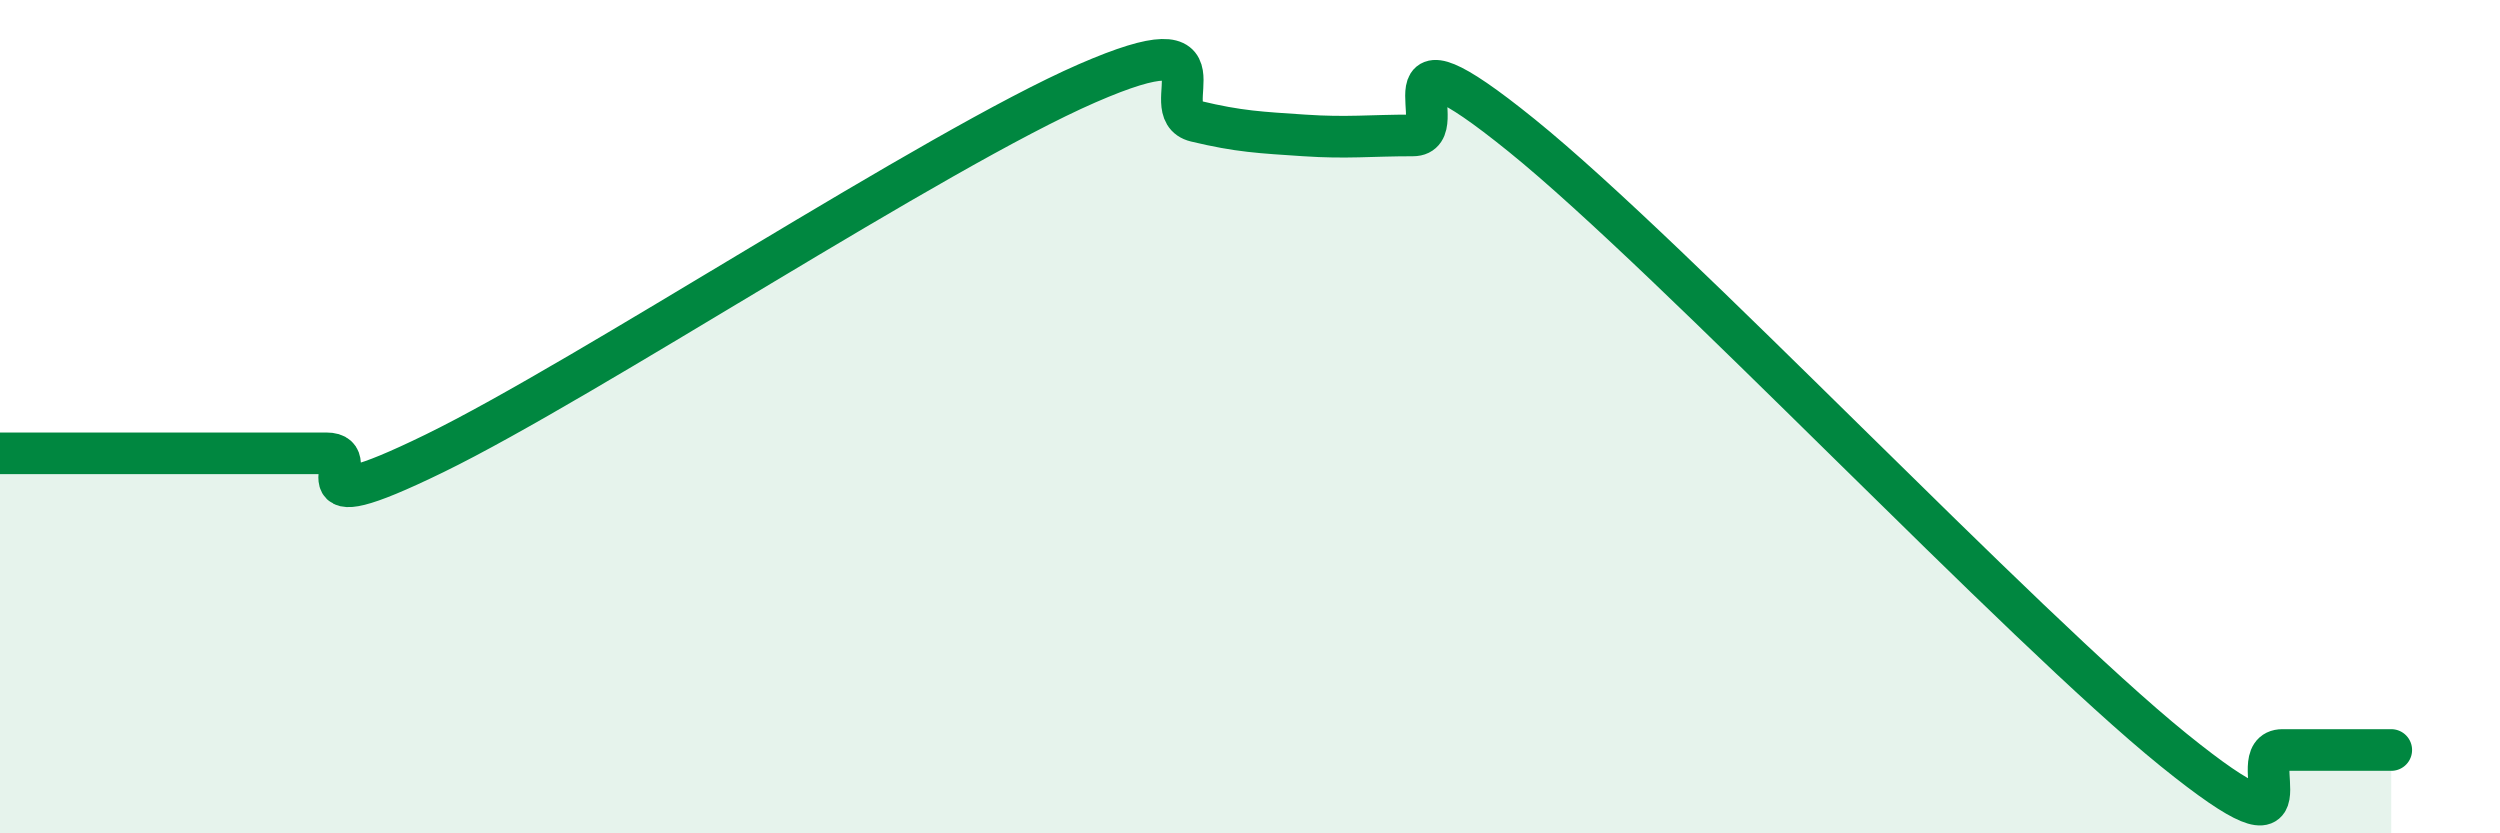 
    <svg width="60" height="20" viewBox="0 0 60 20" xmlns="http://www.w3.org/2000/svg">
      <path
        d="M 0,10.88 C 0.52,10.88 1.57,10.88 2.61,10.88 C 3.65,10.88 4.18,10.88 5.22,10.88 C 6.26,10.88 6.79,10.88 7.83,10.88 C 8.87,10.88 6.78,12.66 10.43,10.88 C 14.08,9.1 22.44,3.59 26.09,2 C 29.74,0.41 27.66,2.66 28.7,2.91 C 29.74,3.16 30.26,3.18 31.3,3.25 C 32.34,3.32 32.87,3.25 33.91,3.25 C 34.95,3.25 32.87,0.3 36.52,3.25 C 40.17,6.2 48.52,15.05 52.17,18 C 55.82,20.95 53.74,18 54.78,18 C 55.82,18 56.87,18 57.39,18L57.39 20L0 20Z"
        fill="#008740"
        opacity="0.1"
        stroke-linecap="round"
        stroke-linejoin="round"
      />
      <path
        d="M 0,10.88 C 0.52,10.88 1.57,10.88 2.61,10.88 C 3.65,10.88 4.18,10.88 5.22,10.88 C 6.26,10.88 6.79,10.88 7.83,10.88 C 8.87,10.88 6.78,12.66 10.43,10.88 C 14.08,9.1 22.44,3.59 26.09,2 C 29.74,0.41 27.66,2.66 28.7,2.91 C 29.74,3.16 30.26,3.18 31.3,3.25 C 32.34,3.32 32.87,3.25 33.91,3.25 C 34.95,3.25 32.87,0.3 36.52,3.25 C 40.17,6.2 48.52,15.05 52.17,18 C 55.82,20.95 53.74,18 54.78,18 C 55.82,18 56.87,18 57.39,18"
        stroke="#008740"
        stroke-width="1"
        fill="none"
        stroke-linecap="round"
        stroke-linejoin="round"
      />
    </svg>
  
